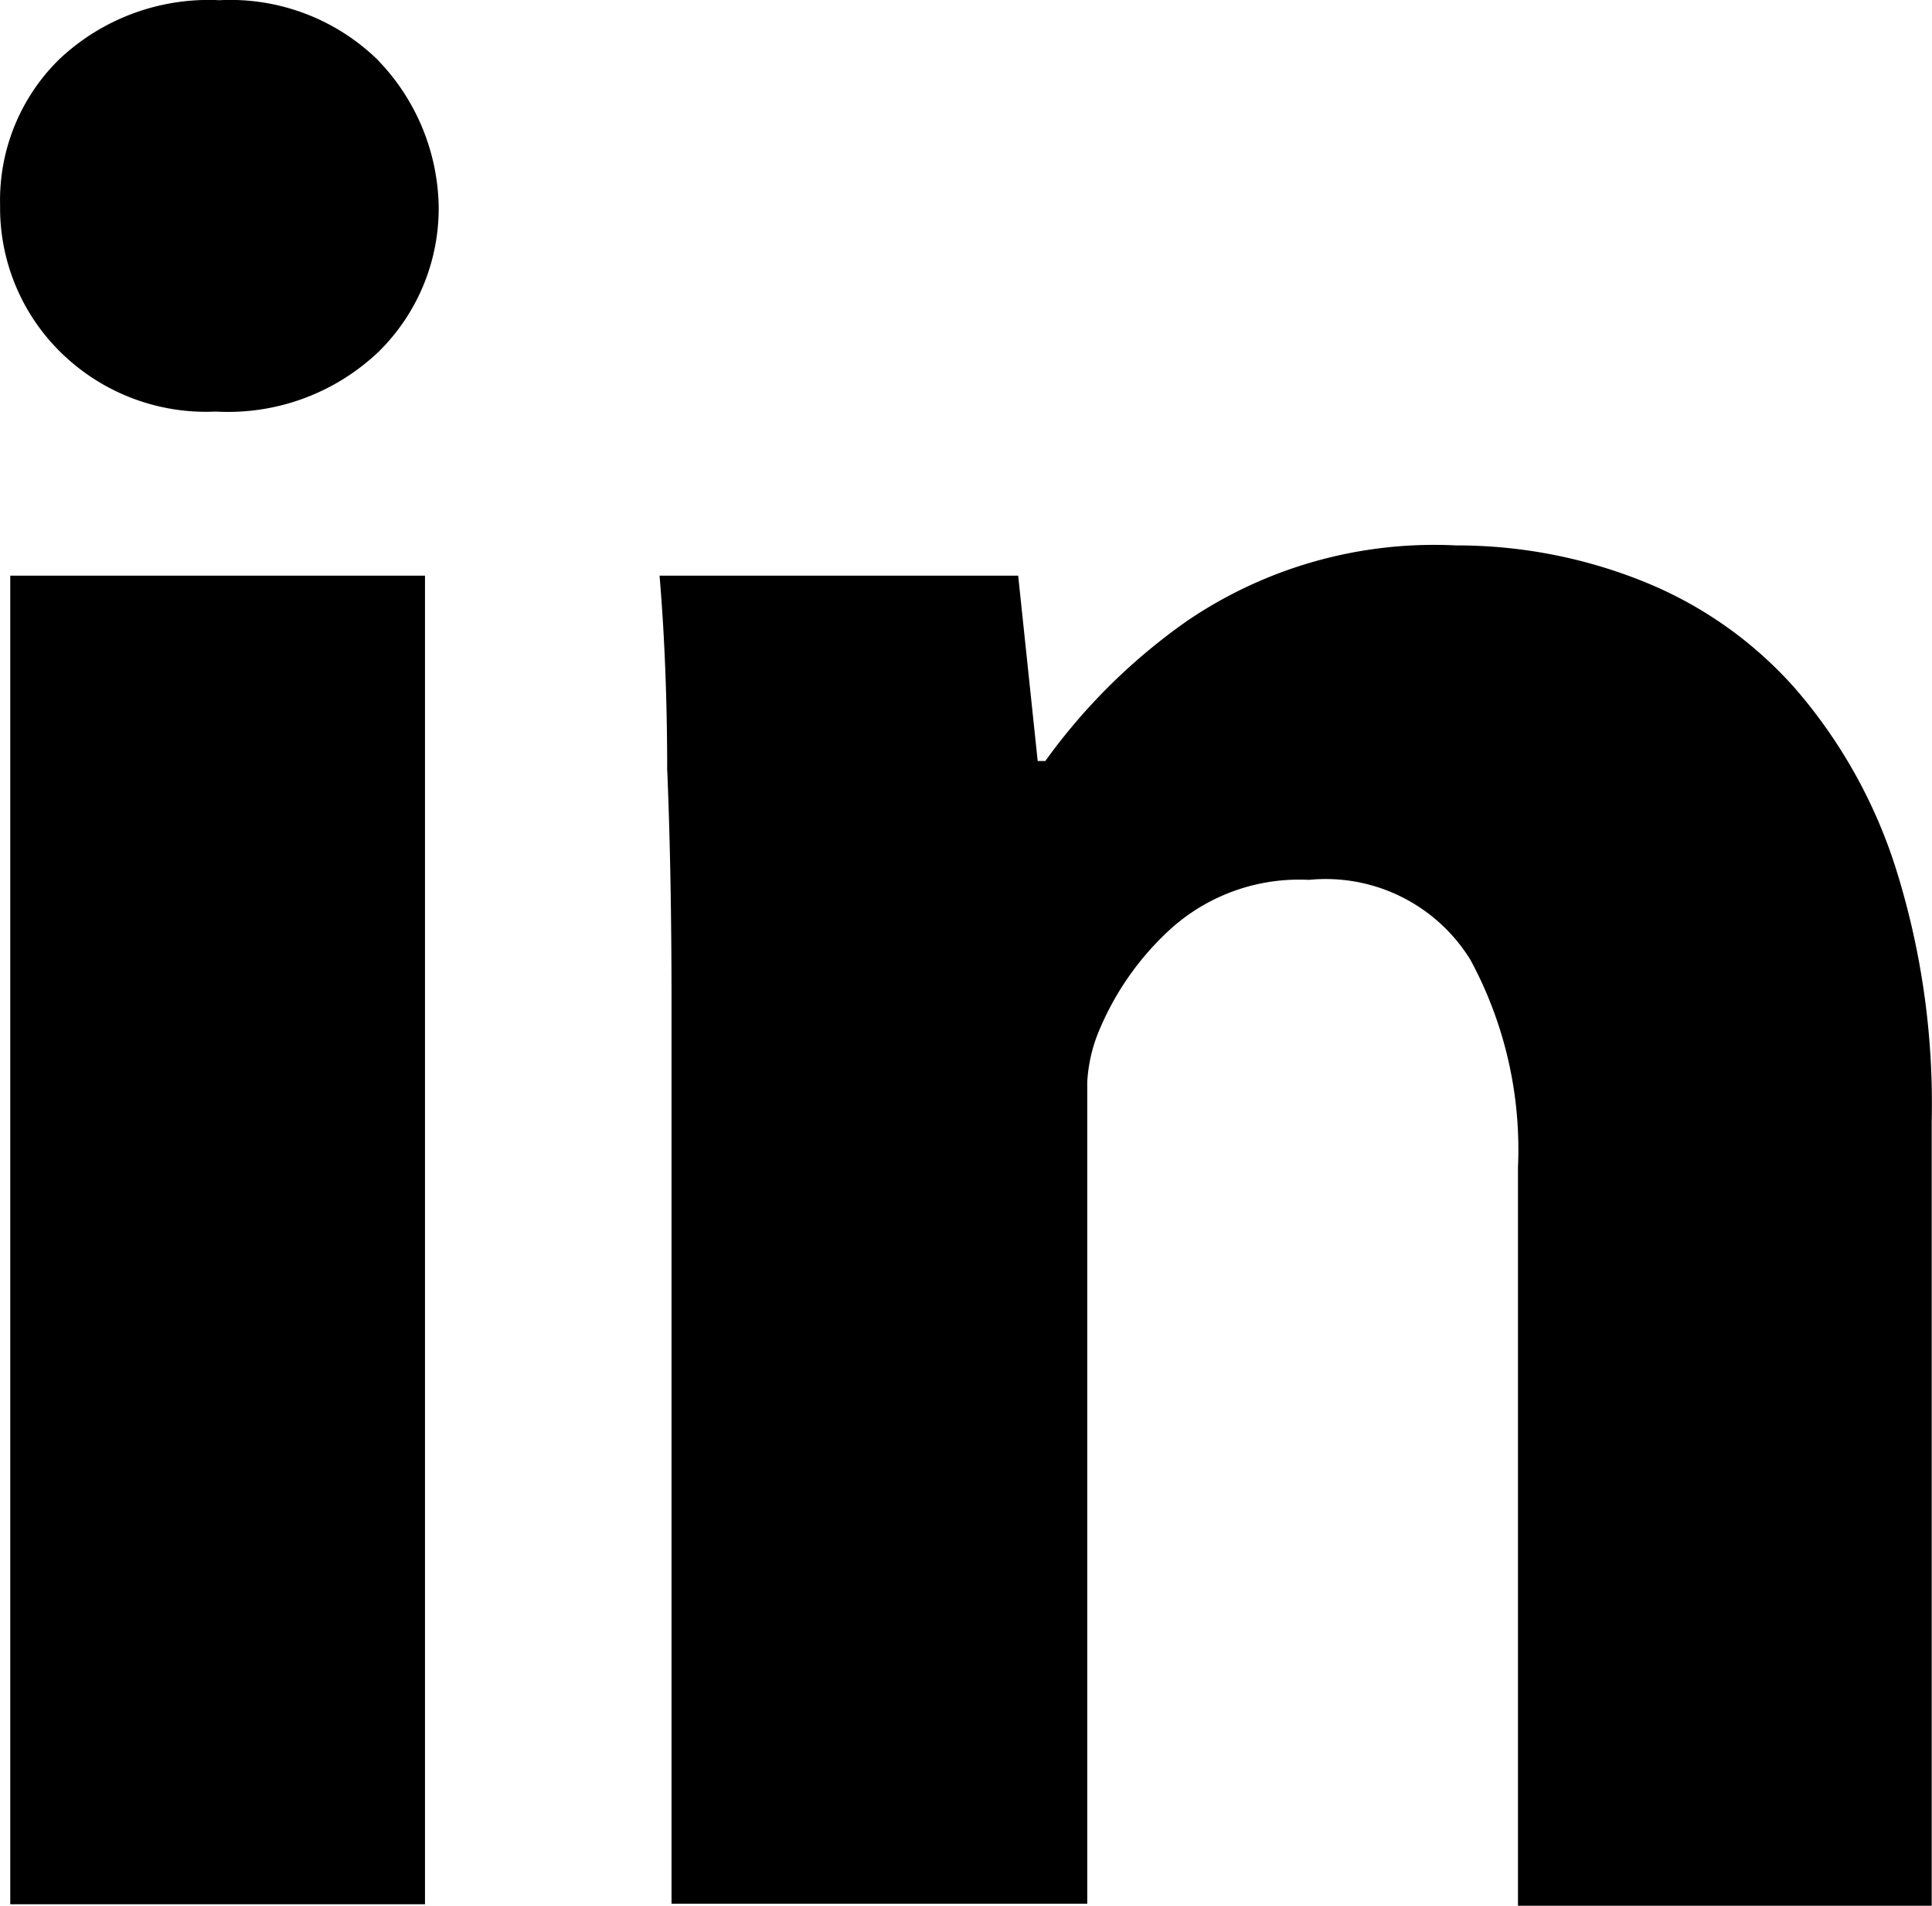 <svg xmlns="http://www.w3.org/2000/svg" width="19.216" height="18.954" viewBox="0 0 19.216 18.954">
  <path id="download_1_" data-name="download (1)" d="M4.4,4.2a2.172,2.172,0,0,1-1.623.6,2.063,2.063,0,0,1-1.555-.6A2.012,2.012,0,0,1,.63,2.747a1.961,1.961,0,0,1,.592-1.454A2.164,2.164,0,0,1,2.811.709a2.1,2.1,0,0,1,1.564.583,2.147,2.147,0,0,1,.617,1.454A2,2,0,0,1,4.4,4.2ZM.731,6.432H4.856V19.644H.731ZM7.265,8.376q0-1.048-.076-1.944h3.567l.194,1.843h.076a5.917,5.917,0,0,1,1.42-1.4,4.37,4.37,0,0,1,2.663-.744A4.97,4.97,0,0,1,17,6.5a4.007,4.007,0,0,1,1.479,1.048,5.072,5.072,0,0,1,1,1.775,7.785,7.785,0,0,1,.363,2.536v7.8H15.727V12.315a3.964,3.964,0,0,0-.473-2.063,1.691,1.691,0,0,0-1.606-.795,1.91,1.91,0,0,0-1.369.482A2.849,2.849,0,0,0,11.543,11a1.555,1.555,0,0,0-.1.465v8.174H7.308V10.65q0-1.243-.042-2.274Z" transform="translate(-0.629 -0.707)"/>
</svg>
